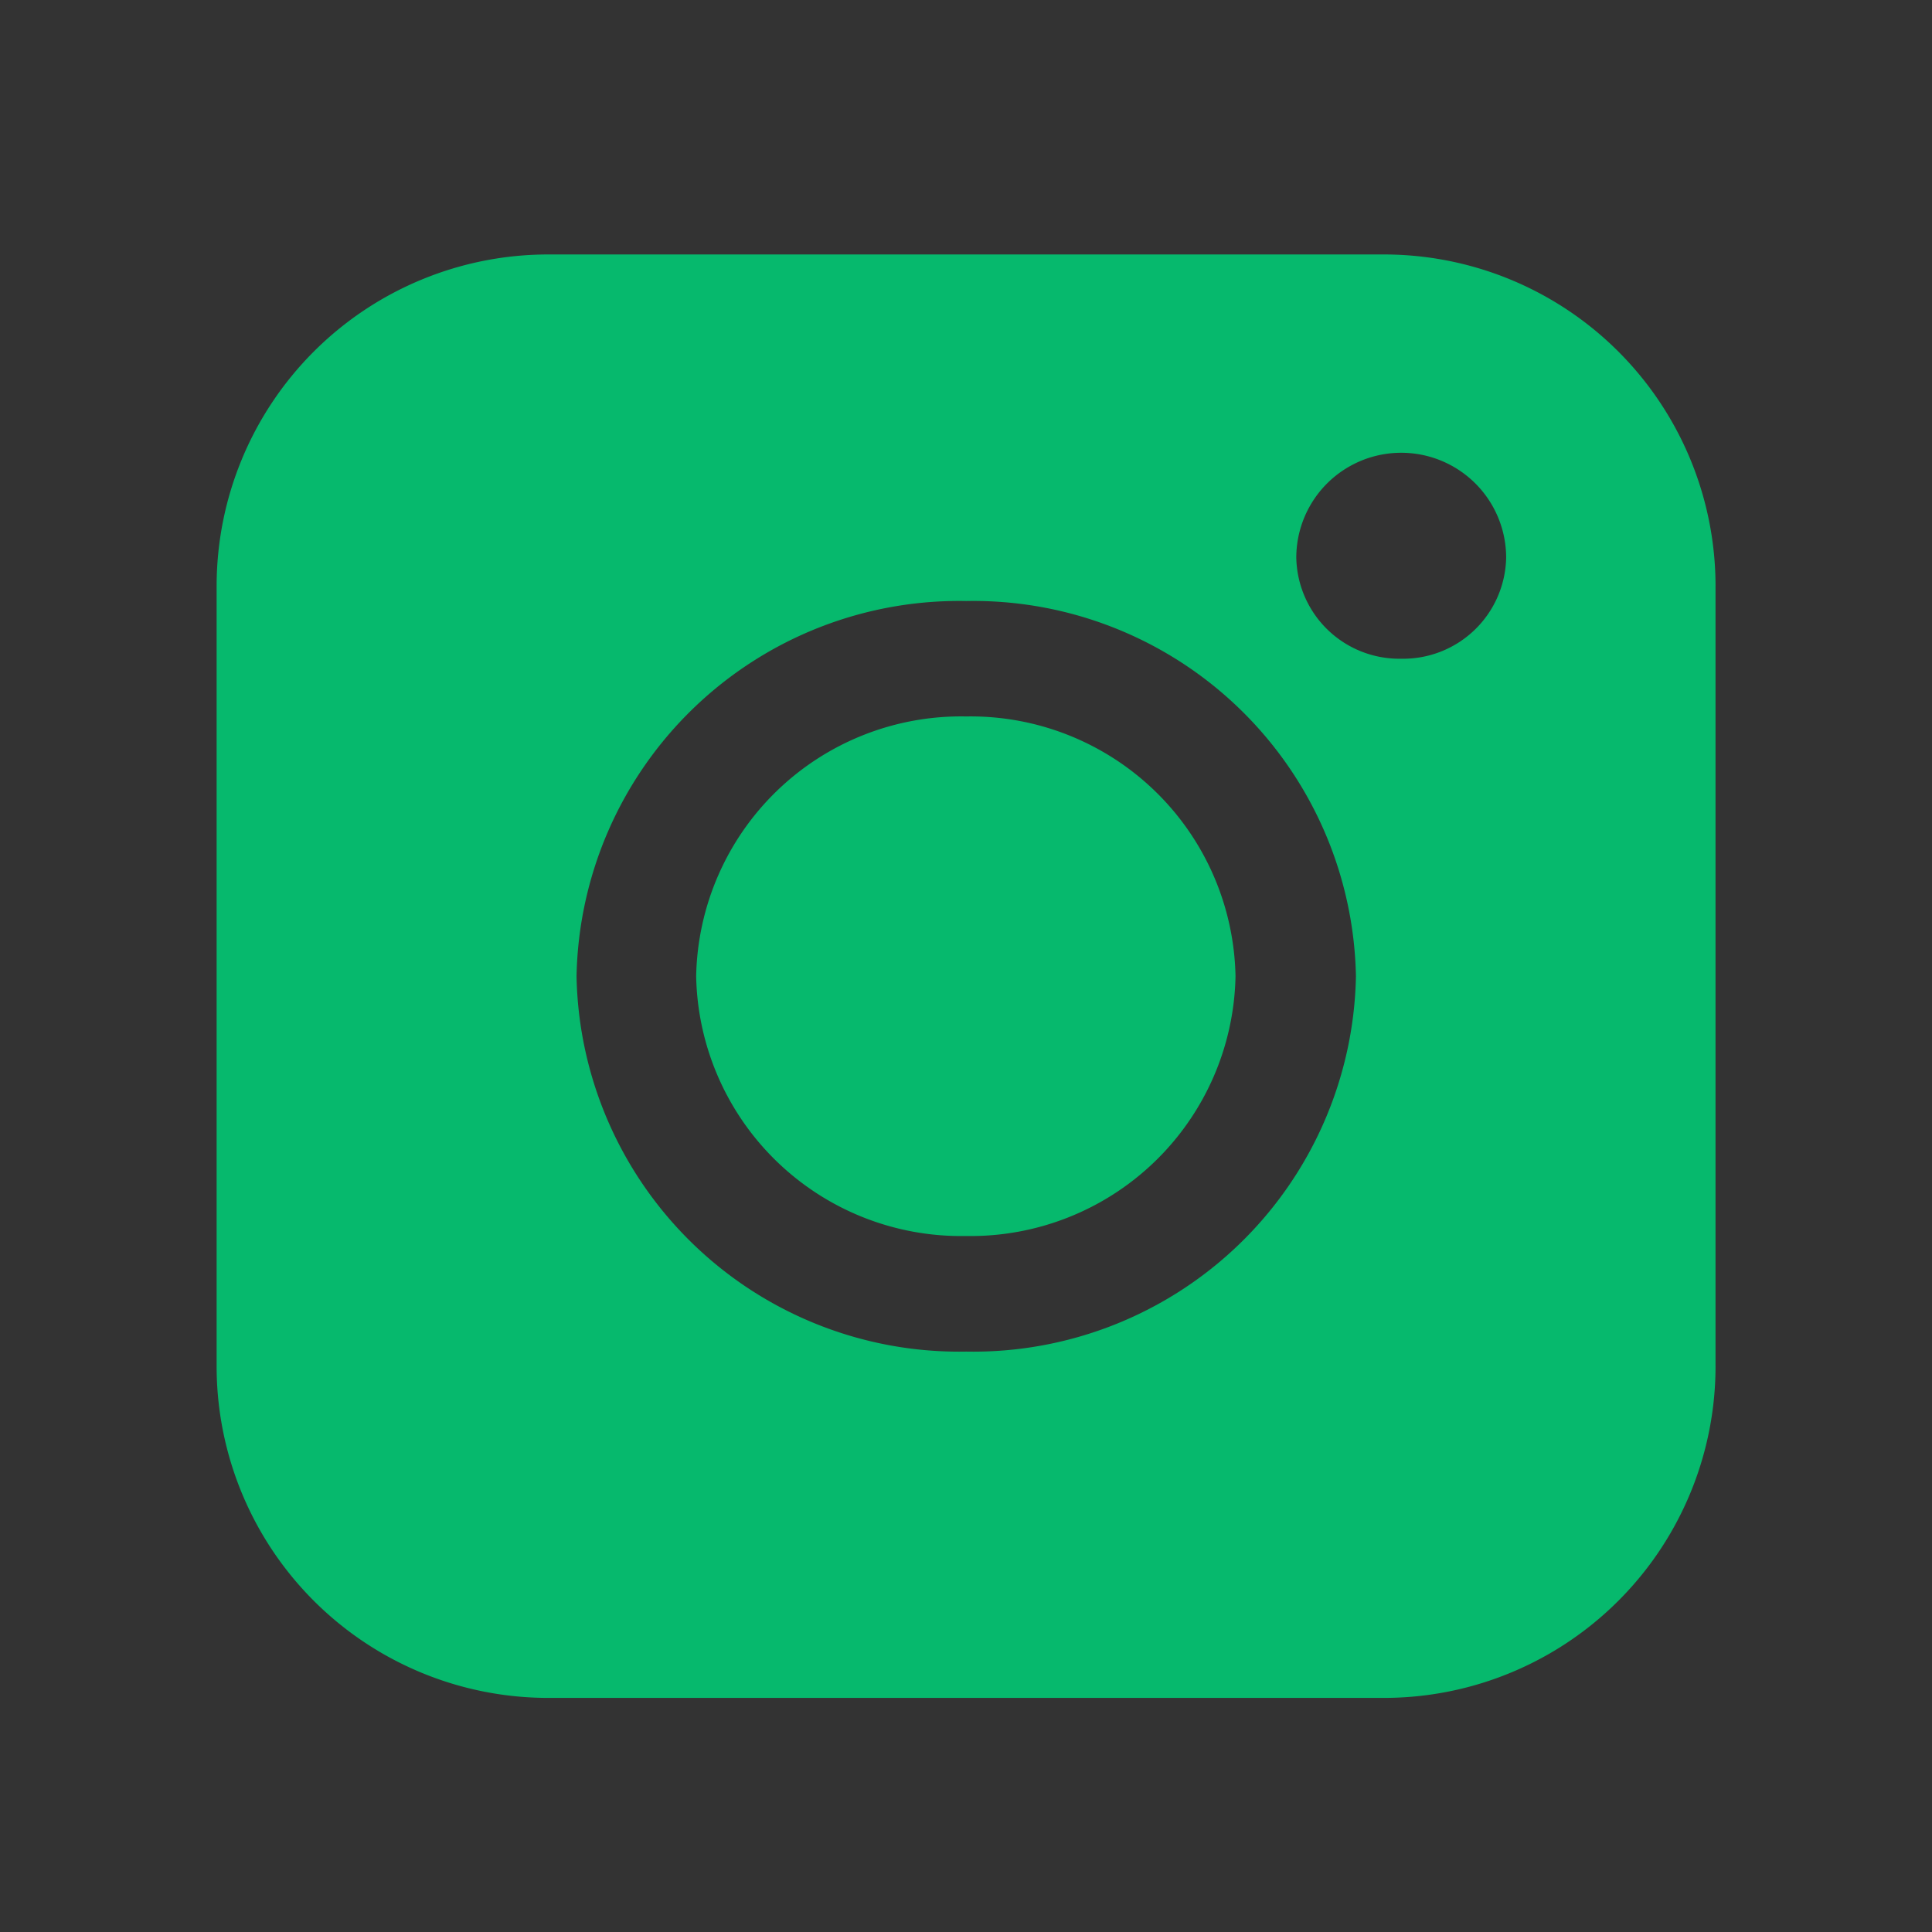 <svg xmlns="http://www.w3.org/2000/svg" xmlns:xlink="http://www.w3.org/1999/xlink" id="Insta-Hover" width="24" height="24" viewBox="0 0 24 24"><rect x="0" y="0" width="24" height="24" fill="#333333" stroke="none"/><defs><clipPath id="clip-path"><rect id="Rectangle_483" data-name="Rectangle 483" width="24" height="24" transform="translate(1496.012 11.366)" fill="none" stroke="#707070" stroke-width="1"></rect></clipPath></defs><g id="Insta" transform="translate(-1496.012 -11.366)" clip-path="url(#clip-path)"><g id="Instagram-logo" transform="translate(1498.703 -9.725)"><path id="Path_19606" data-name="Path 19606" d="M7.953,4.432A3.291,3.291,0,0,0,4.6,7.659a3.291,3.291,0,0,0,3.352,3.227A3.291,3.291,0,0,0,11.3,7.659,3.291,3.291,0,0,0,7.953,4.432Z" transform="translate(1.357 1.307)" fill="#fff"></path><path id="Path_19607" data-name="Path 19607" d="M14.5,0H4.12A4.12,4.12,0,0,0,0,4.12v9.691a4.12,4.12,0,0,0,4.12,4.12H14.5a4.12,4.12,0,0,0,4.12-4.12V4.12A4.12,4.12,0,0,0,14.5,0ZM9.312,13.629A4.754,4.754,0,0,1,4.471,8.967,4.754,4.754,0,0,1,9.312,4.305a4.754,4.754,0,0,1,4.841,4.662A4.754,4.754,0,0,1,9.312,13.629Zm5.4-8.607a1.28,1.28,0,0,1-1.3-1.255,1.3,1.3,0,0,1,2.607,0,1.28,1.28,0,0,1-1.3,1.255Z" transform="translate(0)" fill="#fff"></path></g><g id="Instagram-logo-2" data-name="Instagram-logo" transform="translate(1498.703 14.527)"><path id="Path_19608" data-name="Path 19608" d="M7.953,4.432A3.291,3.291,0,0,0,4.6,7.659a3.291,3.291,0,0,0,3.352,3.227A3.291,3.291,0,0,0,11.3,7.659,3.291,3.291,0,0,0,7.953,4.432Z" transform="translate(1.357 1.307)" fill="#06b96d"></path><path id="Path_19609" data-name="Path 19609" d="M14.5,0H4.12A4.12,4.12,0,0,0,0,4.12v9.691a4.12,4.12,0,0,0,4.12,4.12H14.5a4.12,4.12,0,0,0,4.12-4.12V4.12A4.12,4.12,0,0,0,14.5,0ZM9.312,13.629A4.754,4.754,0,0,1,4.471,8.967,4.754,4.754,0,0,1,9.312,4.305a4.754,4.754,0,0,1,4.841,4.662A4.754,4.754,0,0,1,9.312,13.629Zm5.4-8.607a1.28,1.28,0,0,1-1.3-1.255,1.3,1.3,0,0,1,2.607,0,1.28,1.28,0,0,1-1.3,1.255Z" transform="translate(0)" fill="#06b96d"></path></g></g></svg>